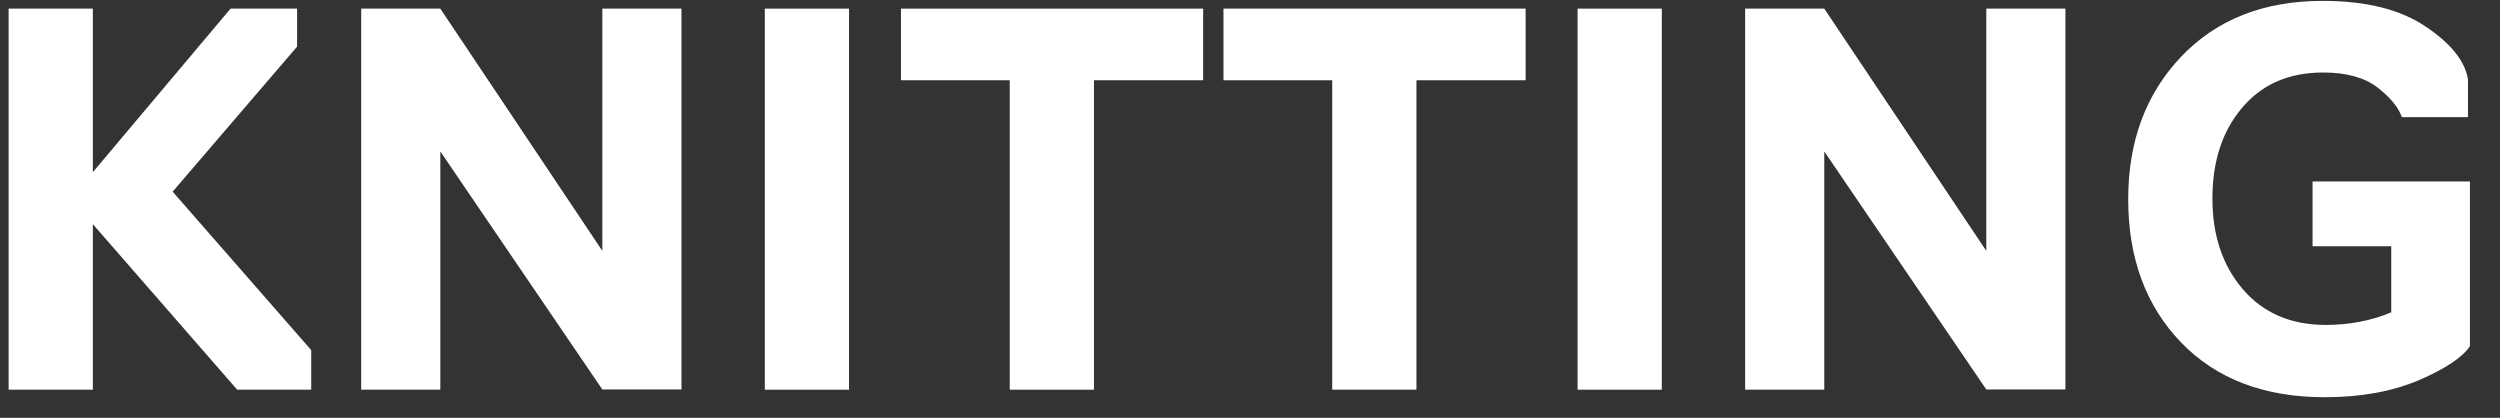 <?xml version="1.0" encoding="UTF-8"?> <!-- Generator: Adobe Illustrator 24.3.0, SVG Export Plug-In . SVG Version: 6.00 Build 0) --> <svg xmlns="http://www.w3.org/2000/svg" xmlns:xlink="http://www.w3.org/1999/xlink" id="Слой_1" x="0px" y="0px" viewBox="0 0 1131 189" style="enable-background:new 0 0 1131 189;" xml:space="preserve"><rect x="0" y="0" width="1131" height="189" fill="#333333" stroke="none"/> <style type="text/css"> .st0{fill:#FFFFFF;} </style> <g> <path class="st0" d="M107.3,176.3L42,101.4v74.9H3.9V3.9H42v74l62.3-74h30.1v17.2L78.1,86.7l62.7,71.7v17.9L107.3,176.3 L107.3,176.3z"></path> <path class="st0" d="M199.2,176.3h-35.8V3.9h35.8l73.3,109.6V3.9h35.8v172.3h-35.8L199.2,68.5V176.3z"></path> <path class="st0" d="M384.1,176.3H346V3.9h38.1V176.3z"></path> <path class="st0" d="M494.9,176.3h-38.1v-140h-49.2V3.9h136.7v32.4h-49.4V176.3z"></path> <path class="st0" d="M640.8,176.3h-38.1v-140h-49.2V3.9h136.7v32.4h-49.4V176.3z"></path> <path class="st0" d="M751.8,176.3h-38.1V3.9h38.1V176.3z"></path> <path class="st0" d="M825.3,176.3h-35.8V3.9h35.8l73.3,109.6V3.9h35.8v172.3h-35.8L825.3,68.5V176.3z"></path> <path class="st0" d="M1051.7,179.7c-27.4,0-49.1-8.3-65-24.8s-23.9-38.1-23.9-64.8c0-26.2,8-47.7,24-64.5s37.3-25.2,64-25.2 c19.5,0,34.9,3.8,46.4,11.5s17.9,15.6,19.3,23.9V53h-29.9c-1.5-4.4-5.2-8.9-11-13.4s-14-6.8-24.6-6.8c-15.5,0-27.7,5.3-36.7,16 c-9,10.6-13.4,24.3-13.4,41s4.6,30.4,13.8,41.1s21.7,16.1,37.5,16.1c10.6,0,20.5-1.9,29.6-5.7v-29.9h-35.6V82.1h71.2v74.5 c-3.4,5.1-11.1,10.2-23.1,15.4C1082.3,177.1,1068.1,179.7,1051.7,179.7z"></path> </g> </svg> 